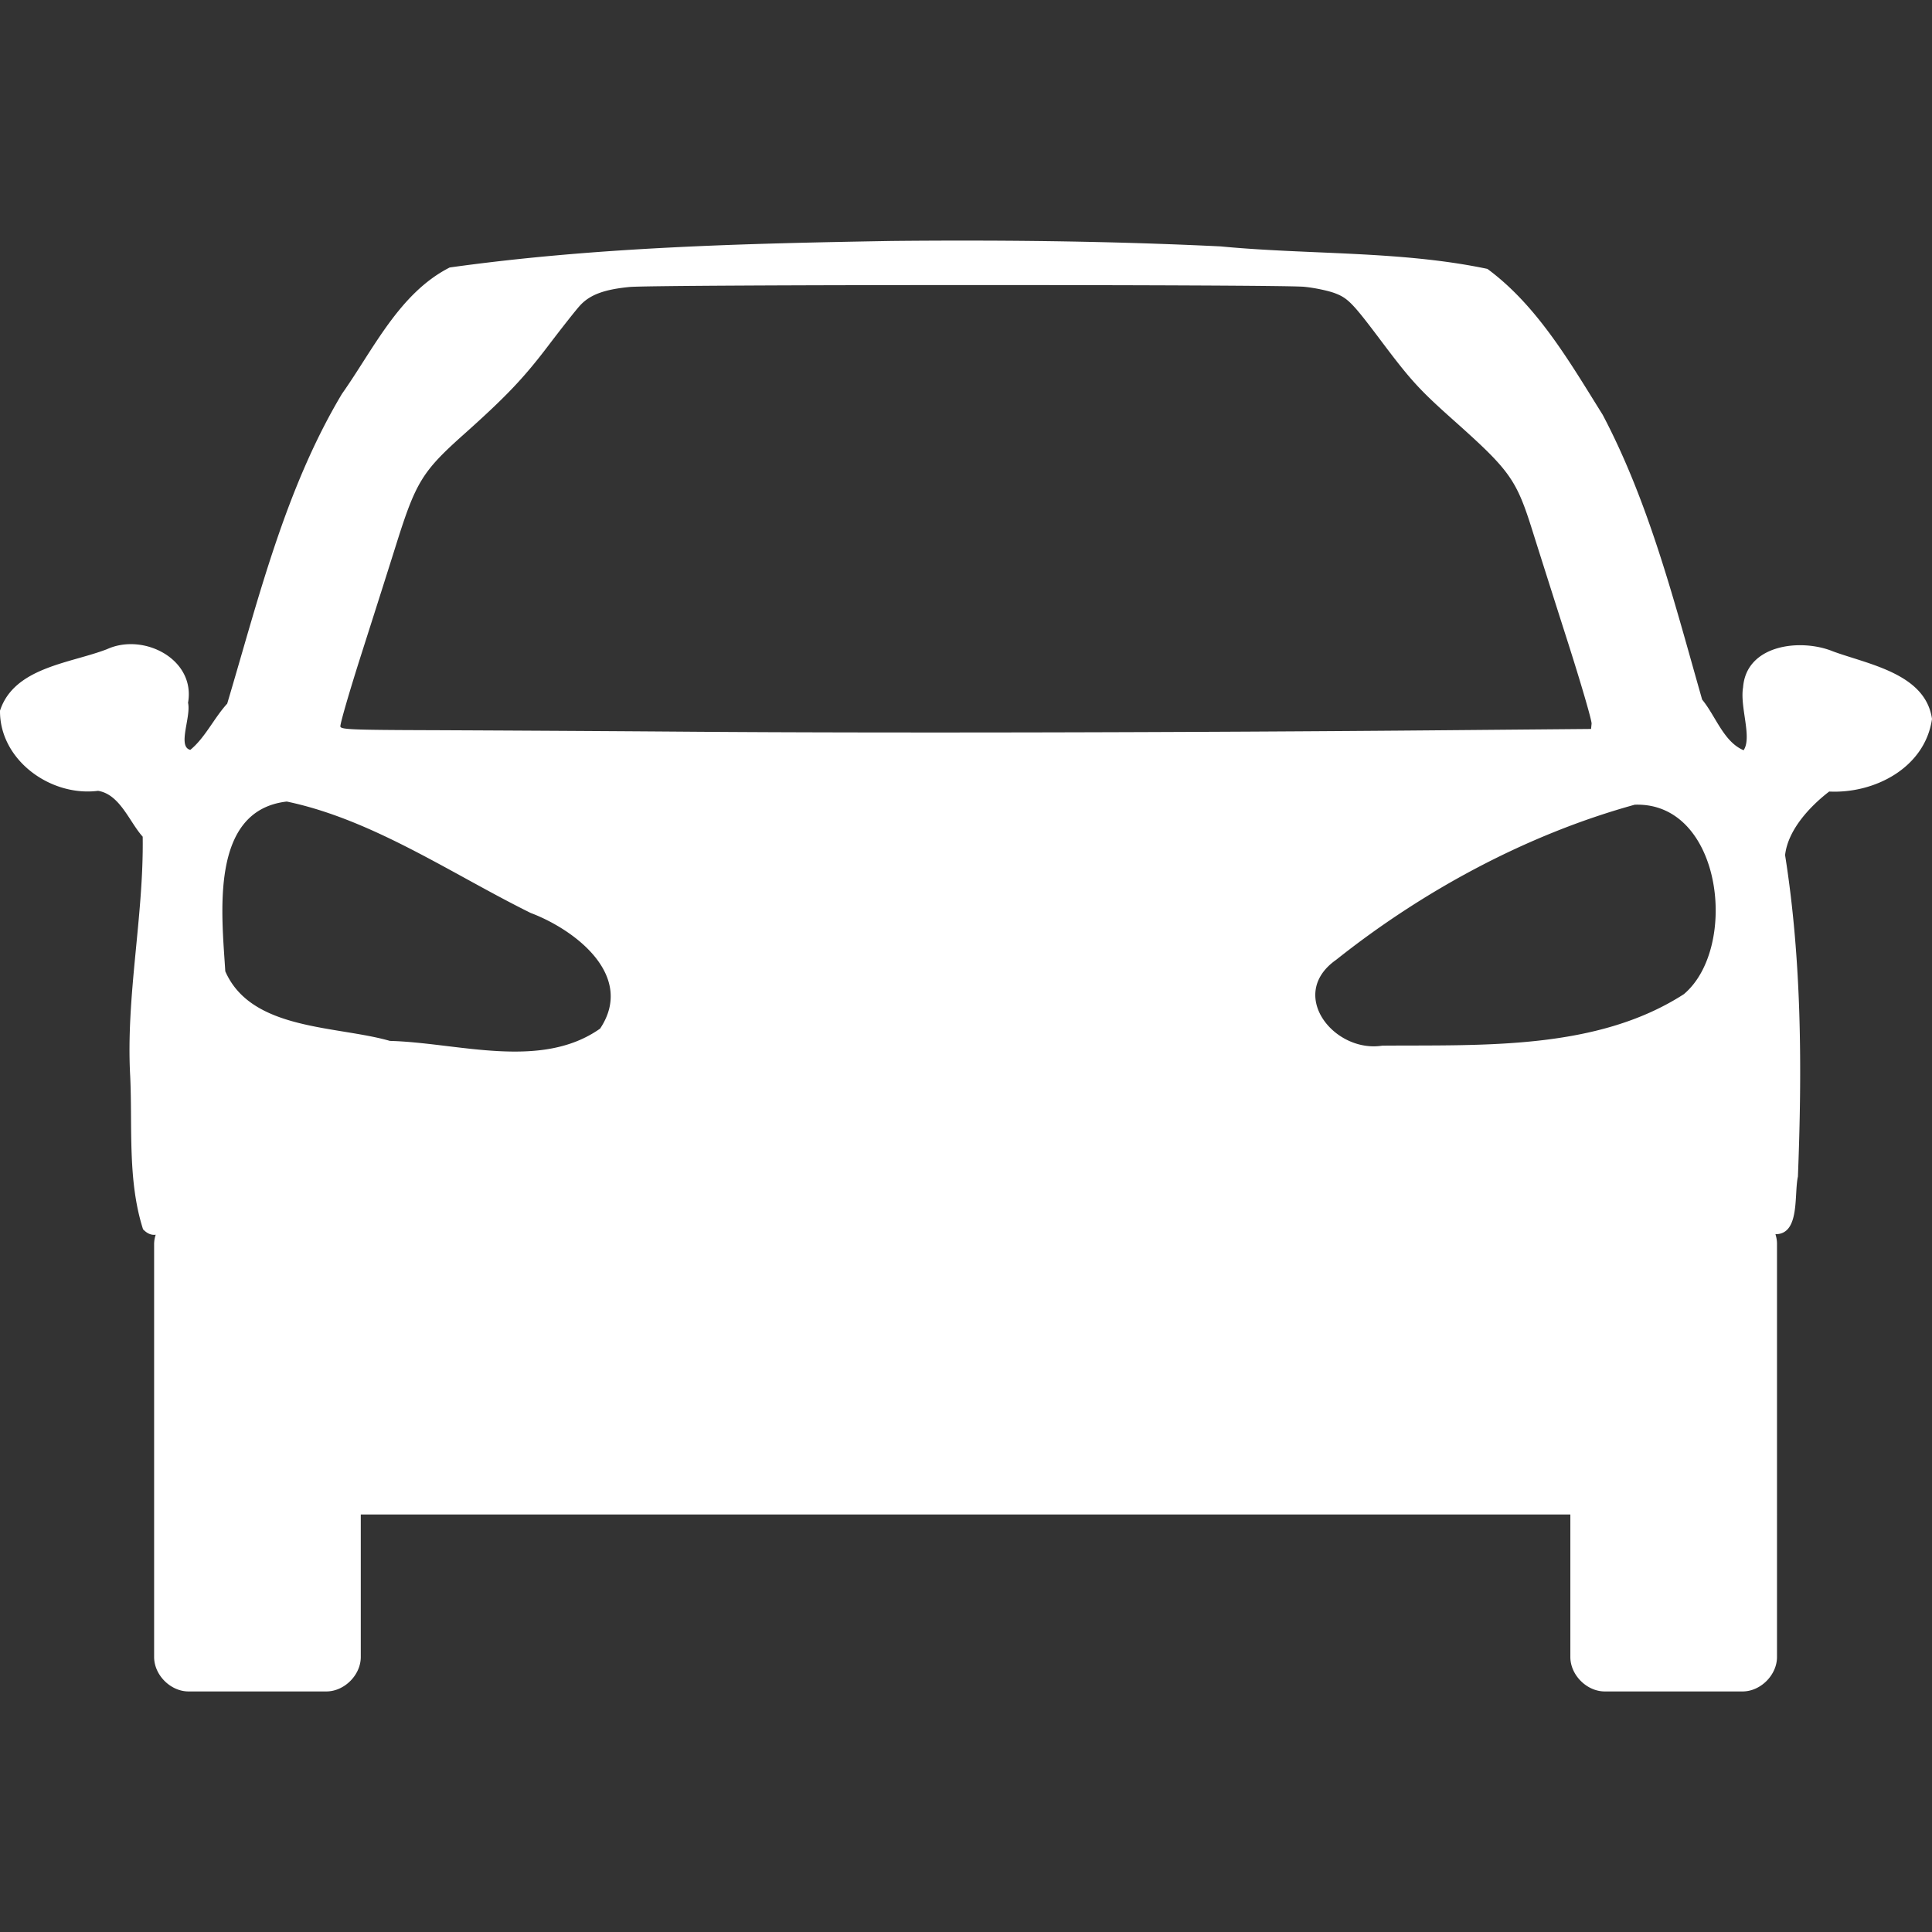 <svg width="100" height="100" viewBox="0 0 100 100" fill="none" xmlns="http://www.w3.org/2000/svg"><rect x="0" y="0" width="100" height="100" fill="#333333" stroke="none"/><g clip-path="url(#a)"><path d="M50.4 12.454q-2.129-.004-4.257.018c-7.63.132-15.308.317-22.867 1.373-2.609 1.326-3.947 4.237-5.576 6.54-2.946 4.93-4.316 10.593-5.94 16.036-.68.74-1.146 1.77-1.91 2.392-.682-.165.05-1.705-.117-2.437.4-2.262-2.307-3.638-4.194-2.774-1.909.737-4.802.932-5.539 3.183-.02 2.552 2.614 4.463 5.076 4.148 1.133.185 1.613 1.597 2.31 2.374.06 4.122-.877 8.254-.646 12.407.12 2.627-.144 5.39.664 7.913.228.24.446.31.655.282a1.6 1.6 0 0 0-.082.464v21.393c0 .934.85 1.783 1.783 1.783h7.131c.933 0 1.783-.85 1.783-1.783V78.39h62.607v7.376c0 .934.85 1.783 1.782 1.783h7.132c.933 0 1.782-.85 1.782-1.783V64.373c0-.169-.03-.332-.081-.491 1.282.007.958-2.061 1.164-2.984.217-5.54.202-11.178-.664-16.636.146-1.321 1.305-2.541 2.283-3.292 2.356.116 4.959-1.236 5.321-3.757-.333-2.341-3.27-2.82-5.112-3.493-1.667-.69-4.498-.367-4.666 1.856-.177 1.012.477 2.588.027 3.256-1.035-.433-1.448-1.778-2.146-2.62-1.422-4.972-2.712-10.124-5.149-14.744-1.68-2.687-3.374-5.64-5.966-7.55-4.494-.946-9.223-.724-13.808-1.164-4.255-.206-8.52-.294-12.78-.3m-.355 2.3c8.402 0 16.806.027 17.464.091.552.054 1.264.208 1.6.337.668.255.923.525 2.42 2.52 1.49 1.982 1.953 2.486 3.684 4.029 2.961 2.64 3.27 3.072 4.12 5.785.27.86 1.07 3.382 1.783 5.612s1.282 4.181 1.264 4.33l-.027.273-7.195.063c-13.875.125-29.788.153-39.13.082-5.187-.04-11.437-.073-13.89-.082-3.93-.013-4.466-.038-4.52-.182-.035-.089.465-1.812 1.11-3.829.644-2.017 1.45-4.552 1.791-5.64 1.008-3.202 1.352-3.752 3.475-5.648 2.188-1.953 3.093-2.903 4.357-4.566.697-.917 1.444-1.869 1.665-2.11.513-.563 1.257-.837 2.564-.964.659-.064 9.062-.1 17.465-.1M14.844 41.488c4.466.936 8.54 3.75 12.625 5.767 2.317.875 5.412 3.255 3.593 5.985-3.069 2.168-7.37.727-10.879.637-2.79-.799-7.177-.529-8.522-3.602-.175-2.902-.844-8.324 3.183-8.787m69.765.164c4.538-.163 5.406 7.398 2.547 9.806-4.515 2.911-10.41 2.624-15.609 2.665-2.498.393-4.931-2.656-2.392-4.44 4.513-3.59 9.88-6.491 15.454-8.03" fill="#fff"/></g><defs><clipPath id="a"><path fill="#fff" d="M0 0h100v100H0z"/></clipPath></defs></svg>
